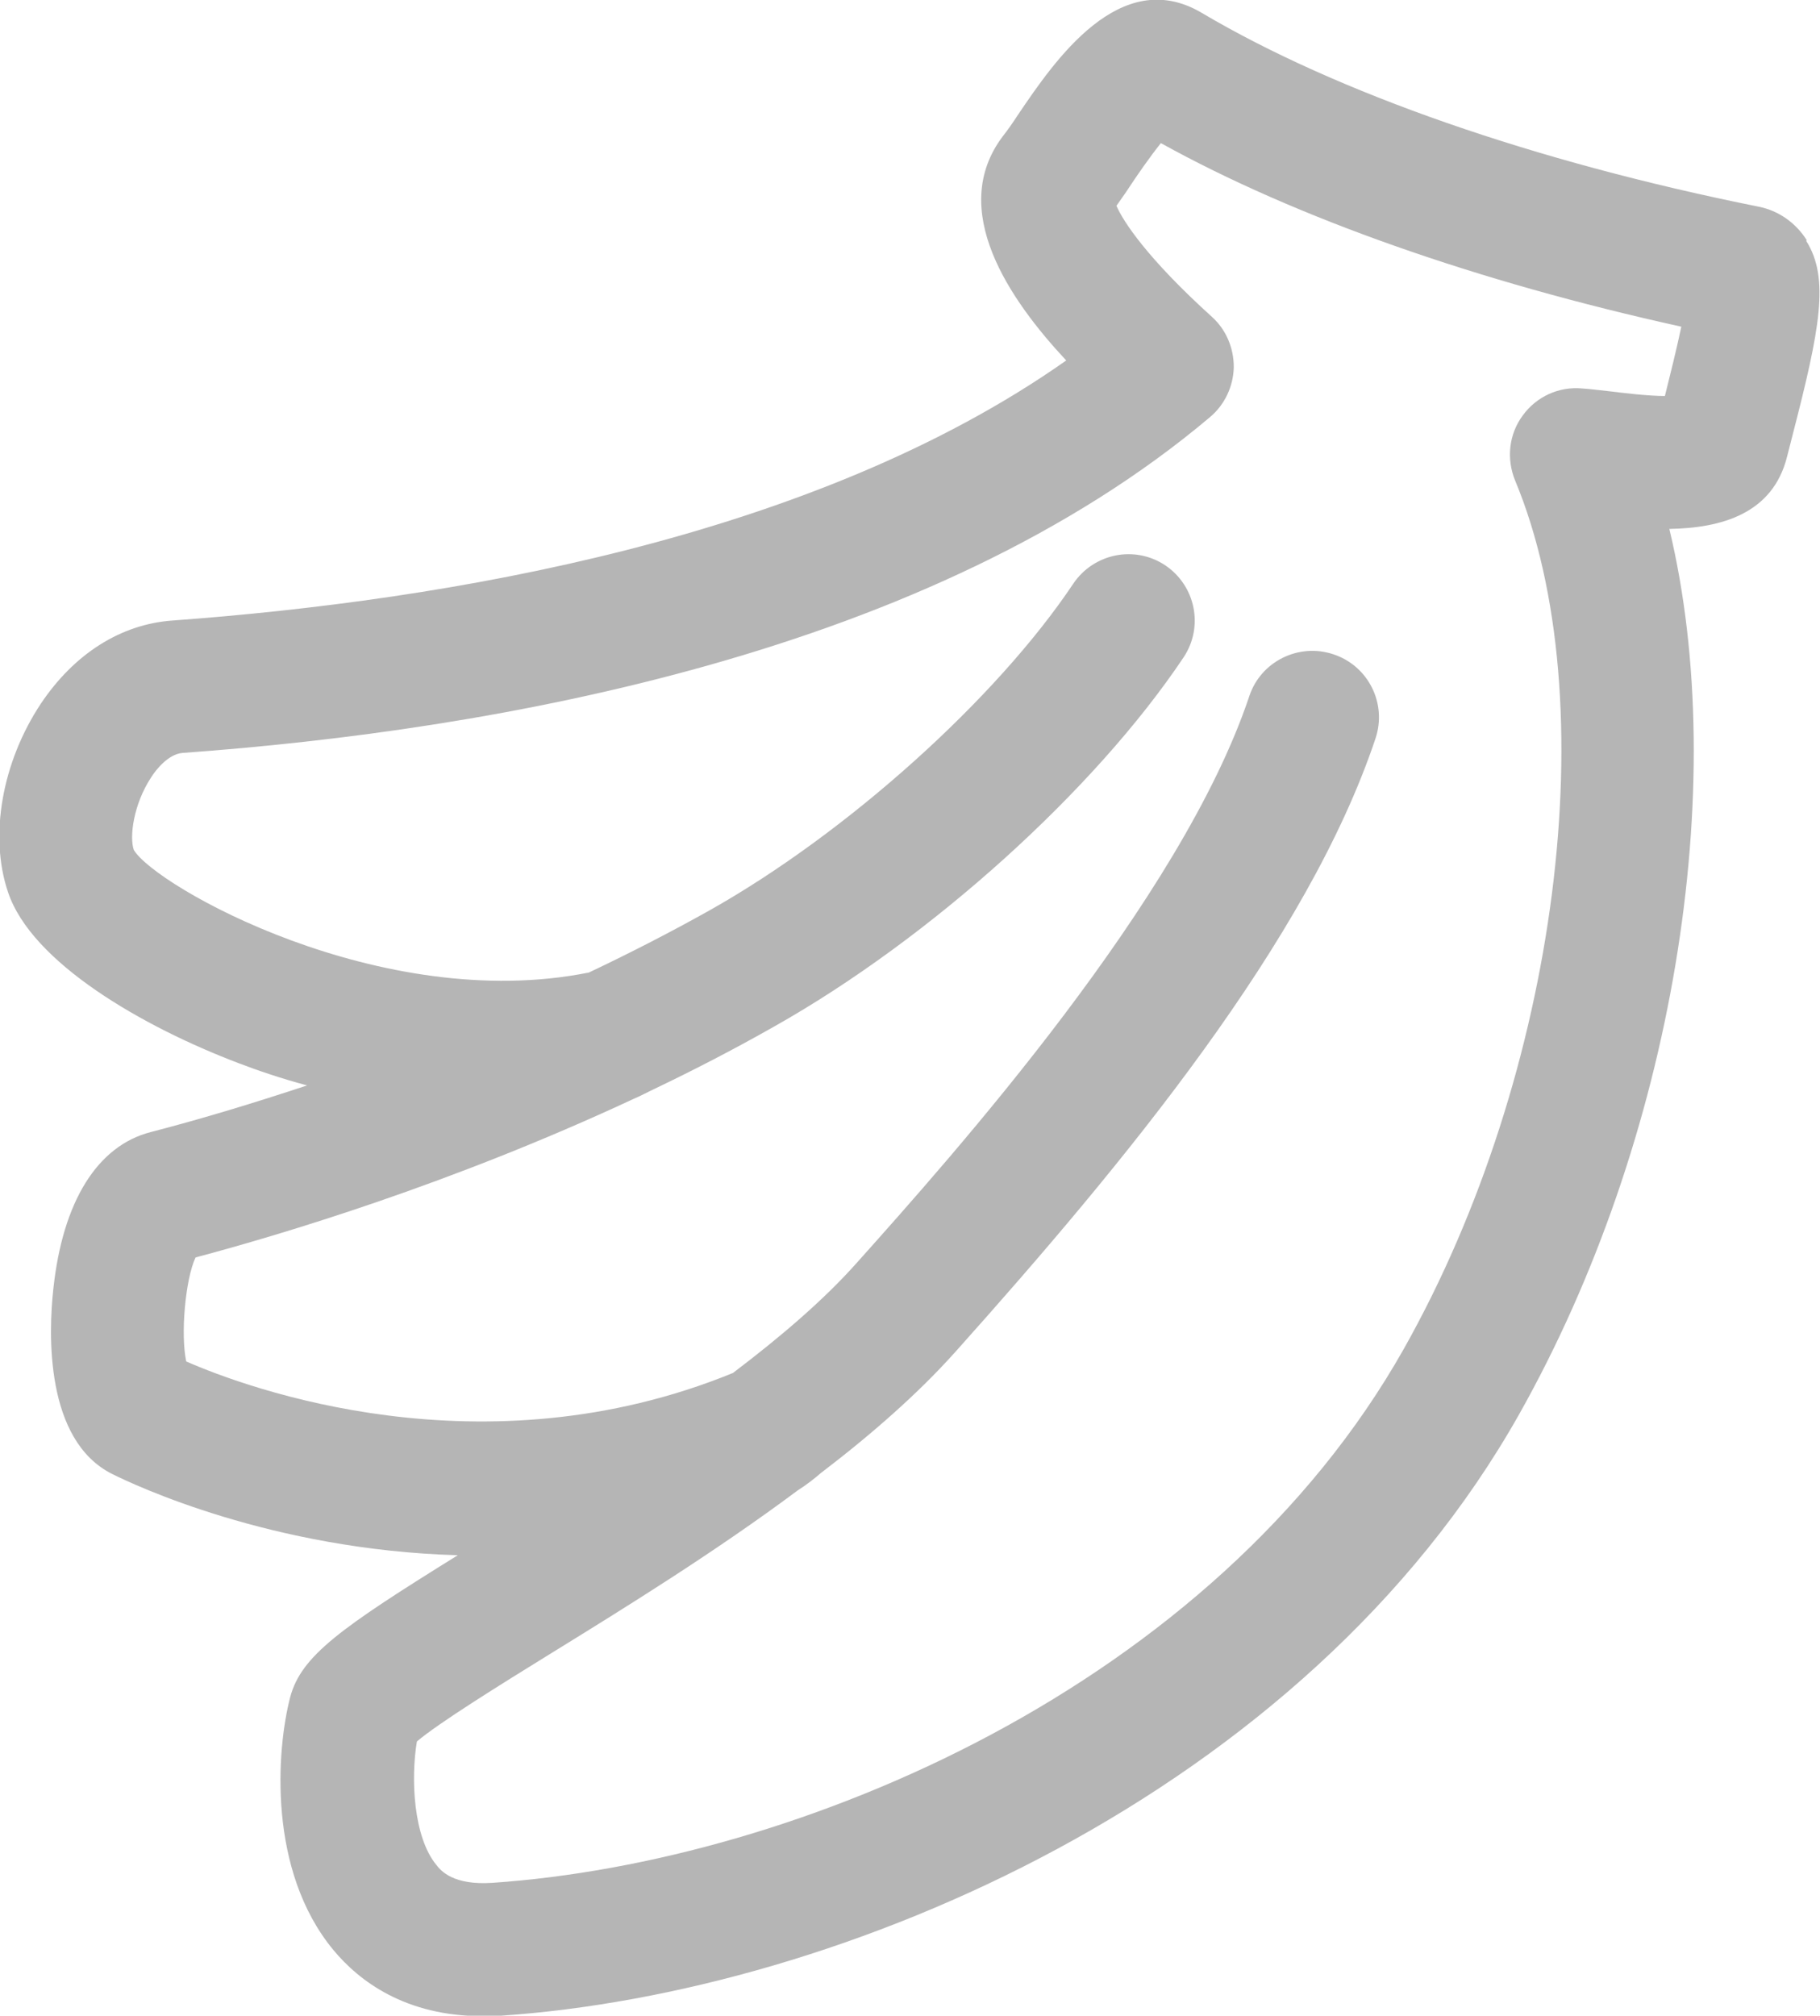 <?xml version="1.0" encoding="UTF-8"?><svg id="_レイヤー_2" xmlns="http://www.w3.org/2000/svg" viewBox="0 0 40.95 45.35"><defs><style>.cls-1{fill:#b5b5b5;stroke-width:0px;}</style></defs><g id="_レイヤー_2-2"><path class="cls-1" d="m40.65,5.4c-.25-.39-.63-.66-1.08-.75-5.04-1.01-9.49-2.56-12.53-4.36-1.84-1.09-3.32,1.09-4.12,2.27-.13.2-.25.37-.36.51-1.24,1.65.15,3.67,1.43,5.04-5.71,4.02-13.96,5.4-20.1,5.85-1.17.08-2.22.75-2.97,1.87-.87,1.31-1.17,2.97-.74,4.24.53,1.59,3.03,3.03,5.19,3.85.42.16.94.34,1.54.5-1.18.39-2.36.75-3.52,1.05-1.2.31-1.98,1.56-2.19,3.53-.11,1-.19,3.4,1.32,4.16.5.25,3.59,1.71,7.78,1.83-2.64,1.64-3.52,2.26-3.77,3.19-.31,1.19-.51,3.9.97,5.69.58.7,1.62,1.49,3.36,1.49.13,0,.27,0,.41-.01,7.66-.52,18.09-4.98,22.91-13.53,3.48-6.18,4.77-14.14,3.38-19.92,1.17-.02,2.33-.34,2.65-1.63l.12-.47c.62-2.4.84-3.54.31-4.38Zm-3.17,3.51c-.4,0-.97-.07-1.29-.11-.21-.02-.41-.05-.59-.06-.52-.05-1.03.18-1.34.61-.31.42-.37.97-.17,1.46,2.06,4.95.98,13.35-2.5,19.53-4.28,7.59-13.63,11.55-20.51,12.02-.88.06-1.16-.27-1.26-.4-.52-.63-.58-1.94-.44-2.78.48-.41,1.88-1.28,3.03-1.99,1.67-1.03,3.69-2.28,5.54-3.66.19-.12.37-.26.52-.39,1.14-.87,2.19-1.79,3.03-2.73,3.82-4.27,7.93-9.25,9.45-13.8.26-.78-.16-1.63-.95-1.89-.78-.26-1.63.16-1.89.94-1.53,4.58-6.65,10.31-8.84,12.76-.74.83-1.71,1.66-2.78,2.47-5.63,2.3-10.93.34-12.3-.26-.13-.61-.02-1.85.21-2.34,1.88-.5,5.72-1.64,9.84-3.56.19-.08.35-.17.46-.22.9-.43,1.81-.9,2.71-1.41,3.52-1.98,7.22-5.32,9.22-8.31.46-.69.27-1.61-.41-2.07-.69-.46-1.61-.27-2.07.41-1.73,2.59-5.1,5.62-8.2,7.36-.84.47-1.75.94-2.7,1.39-4.68.94-9.77-1.95-10.24-2.76-.1-.29-.01-1.02.39-1.63.1-.16.38-.52.7-.55,7.07-.51,16.83-2.24,23.13-7.56.33-.28.52-.69.53-1.12,0-.43-.17-.84-.49-1.13-1.45-1.31-2-2.15-2.15-2.5.08-.12.18-.25.27-.39.17-.26.48-.71.73-1.02,3.03,1.68,7.13,3.12,11.71,4.13-.11.52-.27,1.16-.37,1.56Z"/></g></svg>